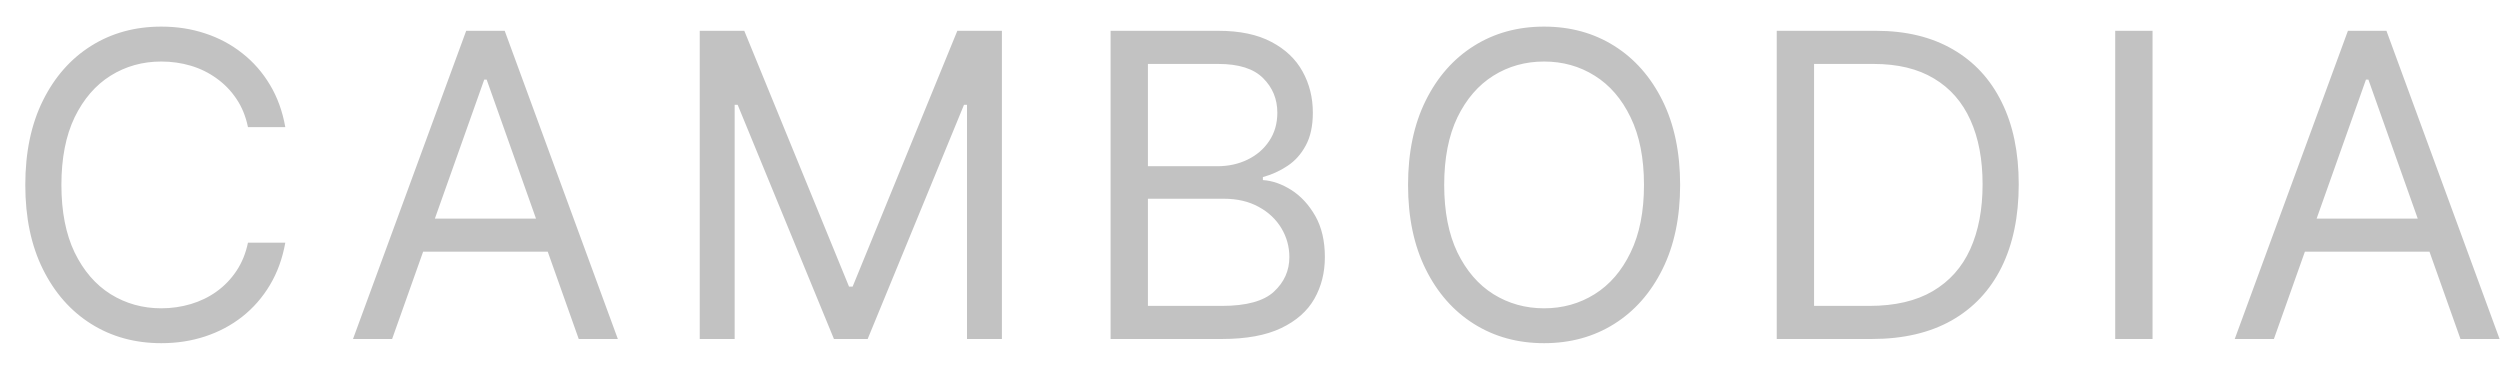 <svg xmlns="http://www.w3.org/2000/svg" width="59" height="9" viewBox="0 0 59 9" fill="none"><path d="M6.733 3H5.852C5.8 2.747 5.709 2.524 5.579 2.332C5.451 2.141 5.295 1.98 5.11 1.849C4.928 1.717 4.725 1.617 4.503 1.551C4.28 1.485 4.048 1.452 3.807 1.452C3.366 1.452 2.968 1.563 2.61 1.786C2.255 2.008 1.972 2.336 1.761 2.769C1.553 3.202 1.449 3.734 1.449 4.364C1.449 4.993 1.553 5.525 1.761 5.958C1.972 6.391 2.255 6.719 2.61 6.942C2.968 7.164 3.366 7.276 3.807 7.276C4.048 7.276 4.28 7.242 4.503 7.176C4.725 7.11 4.928 7.012 5.11 6.881C5.295 6.749 5.451 6.587 5.579 6.395C5.709 6.201 5.8 5.978 5.852 5.727H6.733C6.667 6.099 6.546 6.432 6.371 6.725C6.196 7.019 5.978 7.268 5.717 7.474C5.457 7.678 5.165 7.833 4.84 7.94C4.518 8.046 4.174 8.099 3.807 8.099C3.187 8.099 2.635 7.948 2.152 7.645C1.669 7.342 1.289 6.911 1.012 6.352C0.735 5.794 0.597 5.131 0.597 4.364C0.597 3.597 0.735 2.934 1.012 2.375C1.289 1.816 1.669 1.385 2.152 1.082C2.635 0.779 3.187 0.628 3.807 0.628C4.174 0.628 4.518 0.681 4.84 0.788C5.165 0.894 5.457 1.05 5.717 1.256C5.978 1.46 6.196 1.709 6.371 2.002C6.546 2.293 6.667 2.626 6.733 3ZM9.254 8H8.331L11.002 0.727H11.911L14.581 8H13.658L11.485 1.878H11.428L9.254 8ZM9.595 5.159H13.317V5.94H9.595V5.159ZM16.514 0.727H17.565L20.037 6.764H20.122L22.593 0.727H23.645V8H22.821V2.474H22.75L20.477 8H19.681L17.409 2.474H17.338V8H16.514V0.727ZM26.21 8V0.727H28.753C29.26 0.727 29.677 0.815 30.006 0.99C30.336 1.163 30.581 1.396 30.742 1.69C30.903 1.981 30.983 2.304 30.983 2.659C30.983 2.972 30.927 3.23 30.816 3.433C30.707 3.637 30.563 3.798 30.383 3.916C30.205 4.035 30.012 4.122 29.804 4.179V4.25C30.027 4.264 30.25 4.342 30.475 4.484C30.7 4.626 30.888 4.83 31.04 5.095C31.191 5.36 31.267 5.685 31.267 6.068C31.267 6.433 31.184 6.761 31.019 7.052C30.853 7.343 30.591 7.574 30.234 7.744C29.876 7.915 29.411 8 28.838 8H26.21ZM27.091 7.219H28.838C29.413 7.219 29.822 7.107 30.063 6.885C30.307 6.66 30.429 6.388 30.429 6.068C30.429 5.822 30.366 5.595 30.241 5.386C30.115 5.176 29.937 5.008 29.705 4.882C29.473 4.754 29.198 4.69 28.881 4.69H27.091V7.219ZM27.091 3.923H28.725C28.99 3.923 29.229 3.871 29.442 3.767C29.657 3.663 29.828 3.516 29.953 3.327C30.081 3.137 30.145 2.915 30.145 2.659C30.145 2.339 30.034 2.068 29.811 1.846C29.589 1.621 29.236 1.509 28.753 1.509H27.091V3.923ZM39.651 4.364C39.651 5.131 39.512 5.794 39.235 6.352C38.958 6.911 38.578 7.342 38.095 7.645C37.612 7.948 37.061 8.099 36.44 8.099C35.82 8.099 35.269 7.948 34.786 7.645C34.303 7.342 33.923 6.911 33.646 6.352C33.369 5.794 33.23 5.131 33.23 4.364C33.23 3.597 33.369 2.934 33.646 2.375C33.923 1.816 34.303 1.385 34.786 1.082C35.269 0.779 35.82 0.628 36.44 0.628C37.061 0.628 37.612 0.779 38.095 1.082C38.578 1.385 38.958 1.816 39.235 2.375C39.512 2.934 39.651 3.597 39.651 4.364ZM38.798 4.364C38.798 3.734 38.693 3.202 38.482 2.769C38.274 2.336 37.991 2.008 37.634 1.786C37.279 1.563 36.881 1.452 36.44 1.452C36 1.452 35.601 1.563 35.244 1.786C34.889 2.008 34.606 2.336 34.395 2.769C34.187 3.202 34.083 3.734 34.083 4.364C34.083 4.993 34.187 5.525 34.395 5.958C34.606 6.391 34.889 6.719 35.244 6.942C35.601 7.164 36 7.276 36.44 7.276C36.881 7.276 37.279 7.164 37.634 6.942C37.991 6.719 38.274 6.391 38.482 5.958C38.693 5.525 38.798 4.993 38.798 4.364ZM44.176 8H41.931V0.727H44.275C44.981 0.727 45.584 0.873 46.086 1.164C46.588 1.453 46.973 1.868 47.24 2.411C47.508 2.95 47.642 3.597 47.642 4.349C47.642 5.107 47.507 5.759 47.237 6.306C46.967 6.851 46.574 7.27 46.058 7.563C45.542 7.854 44.914 8 44.176 8ZM42.812 7.219H44.119C44.72 7.219 45.219 7.103 45.614 6.871C46.009 6.639 46.304 6.308 46.498 5.88C46.692 5.451 46.789 4.941 46.789 4.349C46.789 3.762 46.694 3.257 46.502 2.833C46.31 2.407 46.024 2.08 45.642 1.853C45.261 1.623 44.787 1.509 44.218 1.509H42.812V7.219ZM50.8 0.727V8H49.919V0.727H50.8ZM53.664 8H52.74L55.411 0.727H56.32L58.99 8H58.067L55.894 1.878H55.837L53.664 8ZM54.005 5.159H57.726V5.94H54.005V5.159Z" fill="#C2C2C2"></path></svg>